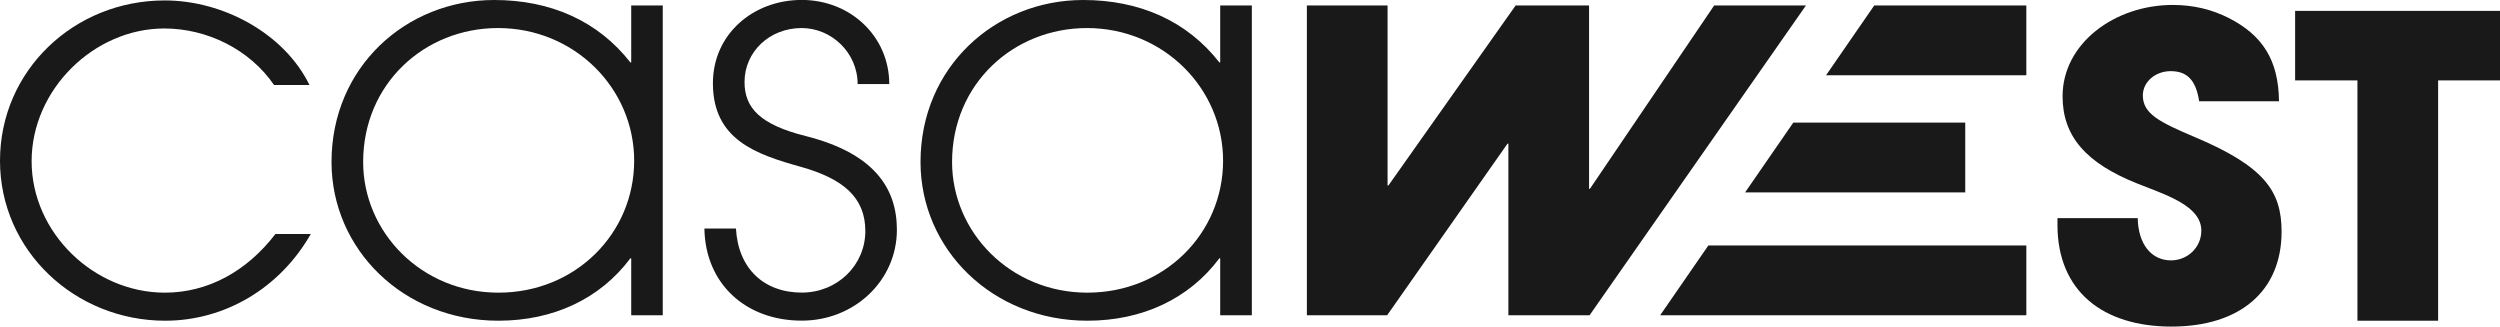 <svg width="222" height="29" viewBox="0 0 222 29" fill="none" xmlns="http://www.w3.org/2000/svg">
<path d="M27.597 20.781C24.866 25.574 19.978 28.479 14.669 28.479C6.672 28.479 0 22.268 0 14.274C0 6.281 6.557 0.038 14.63 0.038C19.825 0.038 25.243 2.974 27.482 7.548H24.335C22.172 4.386 18.385 2.529 14.592 2.529C8.342 2.529 2.808 7.956 2.808 14.312C2.808 20.668 8.342 25.988 14.637 25.988C18.462 25.988 21.917 24.093 24.456 20.781H27.604H27.597Z" fill="#191919"/>
<path d="M56.052 27.996V22.939H55.975C53.282 26.547 49.111 28.479 44.262 28.479C35.811 28.479 29.439 22.123 29.439 14.387C29.439 5.948 36.073 0 43.884 0C48.887 0 53.096 1.857 55.975 5.54H56.052V0.483H58.853V27.996H56.052ZM44.223 2.491C37.705 2.491 32.248 7.435 32.248 14.387C32.248 20.599 37.404 25.988 44.262 25.988C51.119 25.988 56.314 20.712 56.314 14.274C56.314 7.837 51.011 2.491 44.223 2.491Z" fill="#191919"/>
<path d="M76.157 7.473C76.157 4.649 73.81 2.491 71.193 2.491C68.315 2.491 66.114 4.612 66.114 7.285C66.114 9.625 67.553 11.074 71.532 12.078C77.597 13.603 79.644 16.69 79.644 20.404C79.644 24.903 75.889 28.473 71.193 28.473C66.229 28.473 62.627 25.204 62.551 20.291H65.353C65.545 23.824 67.816 25.982 71.193 25.982C74.379 25.982 76.842 23.529 76.842 20.517C76.842 17.505 74.833 15.868 71.155 14.826C67.138 13.709 63.306 12.411 63.306 7.391C63.306 3.043 66.869 -0.006 71.193 -0.006C75.518 -0.006 78.966 3.231 78.966 7.466H76.164L76.157 7.473Z" fill="#191919"/>
<path d="M108.354 27.996V22.939H108.278C105.584 26.547 101.413 28.479 96.564 28.479C88.114 28.479 81.742 22.123 81.742 14.387C81.742 5.948 88.376 0 96.187 0C101.19 0 105.399 1.857 108.278 5.54H108.354V0.483H111.163V27.996H108.354ZM96.526 2.491C90.007 2.491 84.544 7.435 84.544 14.387C84.544 20.599 89.7 25.988 96.558 25.988C103.416 25.988 108.61 20.712 108.61 14.274C108.61 7.837 103.301 2.491 96.52 2.491H96.526Z" fill="#191919"/>
<path d="M133.944 27.996V12.756H133.867L123.177 27.996H116.051V0.483H123.216V16.47H123.292L134.59 0.483H141.108V16.765H141.185L152.22 0.483H160.37L141.153 27.996H133.95H133.944Z" fill="#191919"/>
<path d="M159.245 10.886L154.965 17.085H174.514V10.886H159.245Z" fill="#191919"/>
<path d="M151.702 21.797L147.422 27.996H179.939V21.797H151.702Z" fill="#191919"/>
<path d="M195.286 8.997C194.986 7.027 194.148 6.318 192.747 6.318C191.422 6.318 190.284 7.247 190.284 8.477C190.284 10.114 191.8 10.855 194.87 12.16C201.05 14.764 202.605 16.953 202.605 20.561C202.605 25.875 198.888 29 192.823 29C186.759 29 182.703 25.875 182.703 19.965V19.369H189.83C189.868 21.634 191.007 23.121 192.785 23.121C194.263 23.121 195.478 21.966 195.478 20.479C195.478 18.283 192.369 17.317 189.83 16.313C185.243 14.494 183.157 12.11 183.157 8.546C183.157 3.859 187.782 0.439 192.939 0.439C194.794 0.439 196.425 0.847 197.903 1.594C200.897 3.118 202.336 5.314 202.374 8.991H195.286V8.997Z" fill="#191919"/>
<path d="M209.34 28.479V7.14H203.807V0.966H222V7.14H216.505V28.479H209.34Z" fill="#191919"/>
<path d="M166.434 0.483L162.154 6.682H179.938V0.483H166.434Z" fill="#191919"/>
</svg>
